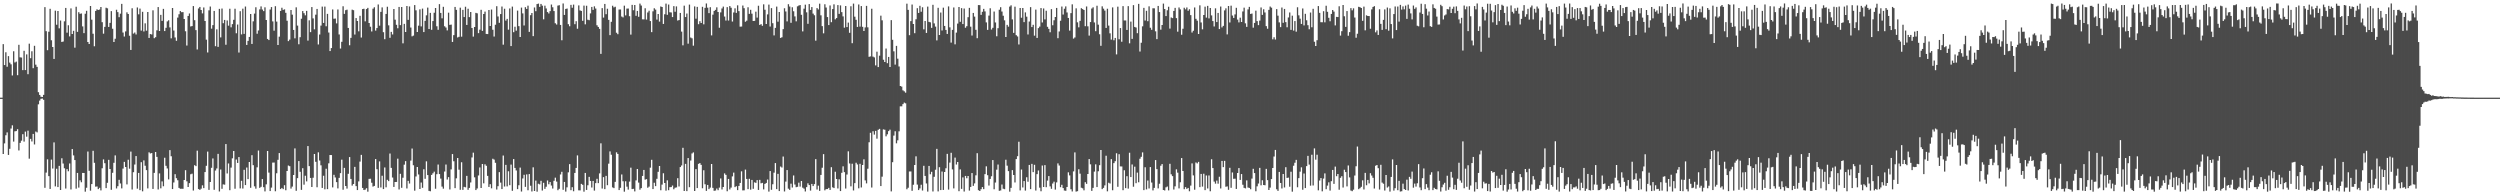 <?xml version="1.0" encoding="UTF-8"?>
<svg xmlns="http://www.w3.org/2000/svg" width="1920" height="150">
  <path d="M0 75.000h1v1.000H0zM1 74.988h1v1.000H1zM2 33.872h1v84.385H2zM3 49.970h1v60.156H3zM4 40.124h1v63.780H4zM5 51.247h1v50.426H5zM6 43.129h1v75.847H6zM7 48.054h1v66.211H7zM8 49.414h1v49.281H8zM9 57.952h1v38.301H9zM10 39.388h1v69.339H10zM11 47.981h1v52.858H11zM12 47.332h1v53.345H12zM13 57.747h1v41.498H13zM14 34.410h1v81.132H14zM15 44.039h1v65.682H15zM16 44.178h1v63.860H16zM17 53.846h1v49.214H17zM18 38.999h1v69.742H18zM19 53.835h1v47.228H19zM20 41.766h1v63.186H20zM21 57.001h1v43.332H21zM22 33.536h1v88.330H22zM23 44.680h1v61.959H23zM24 39.357h1v69.311H24zM25 52.355h1v50.491H25zM26 35.197h1v75.757H26zM27 49.683h1v51.333H27zM28 51.374h1v50.322H28zM29 70.804h1v9.349H29zM30 72.893h1v4.349H30zM31 74.300h1v1.555H31zM32 74.506h1v1.178H32zM33 72.880h1v3.792H33zM34 5.488h1v138.767H34zM35 23.941h1v108.622H35zM36 38.542h1v83.849H36zM37 24.373h1v110.908H37zM38 6.750h1v138.345H38zM39 30.932h1v91.626H39zM40 36.116h1v93.296H40zM41 45.264h1v64.118H41zM42 8.175h1v134.954H42zM43 18.994h1v110.610H43zM44 8.445h1v135.199H44zM45 21.746h1v105.651H45zM46 15.757h1v130.157H46zM47 32.202h1v89.354H47zM48 31.892h1v93.696H48zM49 16.395h1v112.857H49zM50 6.078h1v138.698H50zM51 25.080h1v104.809H51zM52 19.423h1v112.112H52zM53 27.963h1v97.583H53zM54 6.471h1v139.060H54zM55 26.119h1v88.388H55zM56 23.669h1v95.691H56zM57 36.633h1v86.291H57zM58 5.177h1v139.713H58zM59 24.454h1v108.351H59zM60 9.368h1v134.701H60zM61 10.606h1v127.900H61zM62 10.353h1v129.625H62zM63 20.249h1v112.554H63zM64 25.451h1v107.434H64zM65 10.525h1v136.691H65zM66 8.274h1v135.890H66zM67 32.264h1v84.100H67zM68 33.801h1v97.386H68zM69 4.626h1v141.820H69zM70 15.119h1v126.259H70zM71 25.897h1v89.896H71zM72 35.534h1v89.508H72zM73 8.414h1v134.944H73zM74 7.180h1v136.044H74zM75 7.666h1v137.593H75zM76 7.307h1v136.928H76zM77 5.373h1v140.863H77zM78 17.063h1v112.146H78zM79 25.842h1v96.590H79zM80 20.629h1v104.726H80zM81 5.916h1v138.564H81zM82 6.391h1v133.977H82zM83 20.684h1v102.068H83zM84 17.542h1v112.253H84zM85 8.528h1v137.253H85zM86 22.045h1v110.685H86zM87 32.236h1v92.806H87zM88 29.762h1v89.560H88zM89 7.455h1v137.272H89zM90 9.320h1v133.677H90zM91 13.187h1v124.912H91zM92 10.498h1v130.384H92zM93 2.978h1v141.712H93zM94 25.005h1v104.462H94zM95 28.034h1v96.288H95zM96 24.098h1v104.145H96zM97 9.467h1v132.176H97zM98 10.768h1v111.903H98zM99 27.441h1v102.082H99zM100 38.339h1v78.100H100zM101 6.327h1v139.228H101zM102 25.795h1v106.451H102zM103 24.998h1v101.359H103zM104 26.459h1v93.396H104zM105 5.718h1v139.159H105zM106 11.030h1v121.802H106zM107 6.581h1v139.445H107zM108 23.478h1v101.091H108zM109 9.038h1v137.901H109zM110 24.141h1v99.023H110zM111 17.910h1v109.384H111zM112 23.550h1v107.102H112zM113 9.239h1v135.448H113zM114 29.130h1v87.879H114zM115 26.162h1v91.716H115zM116 26.461h1v91.103H116zM117 7.912h1v137.195H117zM118 29.327h1v103.418H118zM119 28.544h1v88.212H119zM120 23.285h1v97.170H120zM121 5.449h1v140.042H121zM122 23.826h1v109.359H122zM123 11.410h1v133.224H123zM124 16.011h1v123.283H124zM125 6.790h1v136.282H125zM126 23.868h1v97.294H126zM127 21.369h1v105.971H127zM128 16.418h1v112.942H128zM129 15.552h1v122.203H129zM130 21.025h1v94.301H130zM131 29.445h1v90.575H131zM132 6.166h1v139.037H132zM133 23.454h1v116.687H133zM134 28.797h1v105.007H134zM135 31.336h1v105.522H135zM136 13.512h1v124.946H136zM137 10.966h1v133.321H137zM138 8.489h1v136.506H138zM139 9.375h1v135.560H139zM140 9.342h1v135.641H140zM141 14.575h1v123.689H141zM142 24.012h1v106.714H142zM143 34.959h1v104.317H143zM144 12.223h1v131.416H144zM145 10.363h1v130.267H145zM146 20.332h1v113.523H146zM147 20.035h1v113.344H147zM148 4.654h1v141.666H148zM149 15.524h1v111.335H149zM150 23.136h1v104.459H150zM151 37.966h1v77.751H151zM152 6.522h1v138.693H152zM153 5.312h1v140.525H153zM154 7.657h1v137.225H154zM155 10.268h1v132.077H155zM156 5.738h1v138.739H156zM157 16.153h1v116.008H157zM158 30.483h1v96.827H158zM159 40.316h1v76.112H159zM160 7.957h1v137.877H160zM161 5.035h1v134.762H161zM162 22.014h1v106.838H162zM163 19.283h1v102.402H163zM164 8.416h1v137.356H164zM165 35.463h1v95.505H165zM166 22.523h1v106.860H166zM167 35.995h1v82.173H167zM168 6.826h1v140.241H168zM169 28.698h1v101.488H169zM170 6.555h1v138.421H170zM171 17.808h1v123.830H171zM172 15.284h1v126.536H172zM173 34.339h1v76.282H173zM174 15.696h1v117.548H174zM175 19.701h1v105.815H175zM176 6.695h1v139.384H176zM177 20.966h1v107.748H177zM178 18.529h1v103.093H178zM179 15.191h1v100.767H179zM180 6.705h1v138.242H180zM181 25.546h1v96.998H181zM182 18.825h1v106.290H182zM183 40.329h1v80.297H183zM184 8.576h1v136.112H184zM185 26.415h1v112.428H185zM186 6.679h1v138.130H186zM187 25.995h1v104.416H187zM188 5.003h1v137.112H188zM189 34.517h1v94.139H189zM190 31.401h1v106.187H190zM191 28.348h1v96.078H191zM192 10.752h1v133.500H192zM193 33.725h1v85.458H193zM194 16.405h1v110.451H194zM195 10.452h1v132.656H195zM196 5.568h1v139.306H196zM197 25.893h1v102.641H197zM198 23.384h1v92.251H198zM199 7.217h1v137.047H199zM200 4.936h1v138.510H200zM201 7.308h1v130.192H201zM202 8.534h1v135.214H202zM203 5.633h1v141.386H203zM204 15.374h1v126.185H204zM205 29.876h1v86.080H205zM206 30.777h1v101.788H206zM207 7.309h1v139.419H207zM208 5.429h1v138.625H208zM209 16.420h1v108.442H209zM210 23.537h1v101.269H210zM211 4.777h1v142.091H211zM212 16.583h1v116.488H212zM213 34.577h1v88.143H213zM214 28.139h1v89.400H214zM215 8.388h1v136.790H215zM216 5.953h1v138.370H216zM217 7.598h1v137.660H217zM218 7.143h1v135.104H218zM219 9.849h1v136.284H219zM220 15.906h1v115.422H220zM221 31.572h1v95.547H221zM222 30.421h1v97.211H222zM223 7.668h1v137.172H223zM224 11.269h1v132.033H224zM225 22.971h1v111.445H225zM226 29.428h1v84.565H226zM227 5.648h1v140.888H227zM228 19.683h1v117.102H228zM229 33.994h1v89.704H229zM230 28.568h1v103.381H230zM231 14.395h1v131.406H231zM232 8.477h1v120.687H232zM233 10.149h1v131.695H233zM234 11.786h1v123.202H234zM235 8.361h1v130.962H235zM236 31.169h1v80.997H236zM237 15.610h1v111.965H237zM238 24.703h1v111.952H238zM239 5.418h1v138.190H239zM240 14.142h1v122.340H240zM241 22.526h1v95.723H241zM242 11.248h1v113.039H242zM243 6.874h1v136.937H243zM244 34.144h1v82.854H244zM245 26.534h1v96.761H245zM246 19.643h1v107.333H246zM247 5.056h1v139.296H247zM248 17.594h1v117.394H248zM249 5.048h1v140.339H249zM250 20.195h1v109.404H250zM251 10.668h1v134.603H251zM252 25.005h1v100.410H252zM253 39.200h1v79.859H253zM254 36.893h1v82.222H254zM255 7.266h1v136.670H255zM256 14.382h1v119.872H256zM257 14.217h1v122.093H257zM258 17.967h1v121.894H258zM259 7.274h1v137.426H259zM260 26.468h1v110.140H260zM261 37.277h1v95.713H261zM262 32.105h1v90.504H262zM263 4.802h1v140.911H263zM264 10.669h1v118.271H264zM265 7.840h1v135.002H265zM266 7.443h1v137.406H266zM267 21.448h1v112.050H267zM268 34.745h1v85.873H268zM269 29.102h1v108.342H269zM270 7.428h1v135.092H270zM271 7.819h1v133.481H271zM272 26.501h1v101.628H272zM273 13.860h1v129.092H273zM274 16.148h1v129.806H274zM275 24.038h1v115.288H275zM276 12.124h1v112.010H276zM277 28.810h1v90.134H277zM278 6.985h1v137.352H278zM279 6.719h1v139.226H279zM280 16.392h1v129.226H280zM281 6.964h1v137.570H281zM282 6.046h1v141.151H282zM283 17.663h1v119.721H283zM284 20.523h1v116.738H284zM285 24.161h1v116.157H285zM286 6.640h1v136.676H286zM287 5.579h1v137.192H287zM288 23.508h1v98.643H288zM289 21.554h1v108.391H289zM290 3.409h1v140.877H290zM291 19.692h1v104.260H291zM292 9.130h1v134.839H292zM293 5.666h1v129.294H293zM294 24.754h1v120.438H294zM295 30.082h1v98.514H295zM296 10.689h1v133.189H296zM297 5.181h1v132.905H297zM298 19.469h1v119.656H298zM299 29.035h1v88.865H299zM300 24.463h1v104.482H300zM301 26.456h1v109.873H301zM302 6.916h1v136.642H302zM303 15.092h1v124.670H303zM304 19.067h1v120.671H304zM305 21.709h1v100.130H305zM306 5.332h1v140.160H306zM307 19.309h1v114.169H307zM308 5.381h1v138.854H308zM309 33.300h1v103.176H309zM310 18.316h1v108.156H310zM311 24.559h1v99.208H311zM312 4.630h1v140.087H312zM313 15.279h1v123.631H313zM314 4.959h1v135.975H314zM315 21.133h1v102.233H315zM316 27.915h1v86.170H316zM317 27.350h1v99.570H317zM318 3.886h1v142.556H318zM319 7.936h1v127.576H319zM320 24.582h1v103.690H320zM321 19.703h1v114.290H321zM322 7.172h1v137.997H322zM323 20.257h1v119.944H323zM324 6.622h1v137.608H324zM325 24.641h1v105.365H325zM326 16.019h1v121.279H326zM327 11.777h1v112.134H327zM328 5.822h1v128.640H328zM329 22.263h1v124.336H329zM330 9.896h1v136.992H330zM331 22.907h1v111.462H331zM332 16.197h1v116.925H332zM333 9.787h1v122.063H333zM334 6.131h1v138.836H334zM335 20.164h1v113.645H335zM336 22.905h1v103.443H336zM337 3.151h1v130.527H337zM338 9.929h1v127.225H338zM339 14.065h1v129.238H339zM340 5.198h1v139.708H340zM341 20.190h1v111.556H341zM342 21.126h1v105.219H342zM343 23.329h1v114.579H343zM344 9.744h1v126.297H344zM345 19.079h1v126.405H345zM346 18.901h1v111.181H346zM347 32.192h1v86.125H347zM348 27.001h1v96.837H348zM349 5.337h1v139.173H349zM350 7.595h1v129.339H350zM351 28.798h1v92.545H351zM352 28.284h1v102.039H352zM353 5.881h1v139.890H353zM354 28.171h1v96.444H354zM355 7.602h1v138.219H355zM356 13.111h1v130.418H356zM357 5.157h1v138.705H357zM358 19.147h1v115.935H358zM359 6.701h1v139.062H359zM360 13.138h1v131.170H360zM361 9.236h1v130.895H361zM362 21.521h1v99.401H362zM363 28.106h1v89.148H363zM364 20.720h1v115.471H364zM365 9.857h1v136.107H365zM366 10.258h1v134.464H366zM367 25.464h1v109.281H367zM368 22.800h1v105.829H368zM369 7.518h1v136.849H369zM370 23.694h1v102.271H370zM371 10.745h1v130.057H371zM372 8.905h1v117.308H372zM373 26.086h1v101.237H373zM374 26.161h1v108.907H374zM375 7.684h1v135.865H375zM376 19.944h1v121.540H376zM377 7.335h1v137.308H377zM378 22.854h1v99.071H378zM379 28.049h1v94.519H379zM380 18.989h1v106.031H380zM381 4.750h1v140.801H381zM382 12.651h1v130.346H382zM383 17.497h1v114.718H383zM384 10.827h1v129.419H384zM385 5.032h1v140.155H385zM386 34.309h1v85.123H386zM387 6.719h1v136.524H387zM388 15.828h1v110.791H388zM389 14.483h1v128.652H389zM390 22.795h1v108.745H390zM391 6.481h1v135.755H391zM392 35.390h1v91.013H392zM393 5.059h1v141.460H393zM394 24.740h1v97.398H394zM395 20.550h1v108.414H395zM396 23.555h1v107.349H396zM397 8.133h1v137.110H397zM398 20.046h1v122.244H398zM399 28.425h1v100.285H399zM400 5.839h1v141.285H400zM401 10.298h1v126.769H401zM402 19.537h1v114.706H402zM403 5.528h1v137.974H403zM404 6.839h1v127.095H404zM405 4.364h1v141.739H405zM406 24.499h1v109.198H406zM407 11.683h1v130.939H407zM408 9.973h1v137.071H408zM409 27.767h1v100.727H409zM410 5.747h1v140.934H410zM411 8.596h1v130.088H411zM412 3.098h1v144.082H412zM413 2.784h1v138.336H413zM414 5.284h1v136.335H414zM415 3.018h1v135.841H415zM416 4.368h1v141.953H416zM417 14.832h1v125.548H417zM418 4.374h1v140.674H418zM419 6.502h1v136.896H419zM420 9.291h1v129.316H420zM421 10.342h1v131.184H421zM422 8.568h1v131.234H422zM423 3.476h1v138.987H423zM424 5.588h1v139.216H424zM425 8.496h1v130.378H425zM426 17.846h1v118.616H426zM427 18.844h1v120.643H427zM428 4.295h1v141.780H428zM429 3.972h1v141.023H429zM430 19.148h1v114.854H430zM431 30.931h1v100.992H431zM432 2.675h1v143.093H432zM433 11.487h1v128.256H433zM434 6.878h1v140.270H434zM435 6.578h1v137.313H435zM436 18.588h1v113.786H436zM437 20.164h1v105.867H437zM438 3.715h1v142.352H438zM439 5.938h1v137.835H439zM440 3.550h1v143.348H440zM441 18.594h1v114.243H441zM442 16.269h1v112.682H442zM443 22.064h1v97.293H443zM444 4.133h1v142.029H444zM445 7.975h1v138.259H445zM446 8.414h1v132.808H446zM447 15.965h1v125.977H447zM448 4.315h1v142.881H448zM449 18.687h1v114.129H449zM450 4.418h1v141.434H450zM451 15.151h1v127.155H451zM452 15.505h1v120.340H452zM453 10.309h1v128.632H453zM454 5.324h1v138.703H454zM455 7.558h1v131.384H455zM456 4.870h1v141.526H456zM457 6.547h1v134.100H457zM458 19.387h1v117.919H458zM459 20.668h1v119.980H459zM460 22.152h1v111.007H460zM461 41.386h1v68.718H461zM462 6.262h1v138.526H462zM463 13.518h1v122.537H463zM464 3.009h1v142.242H464zM465 10.881h1v124.204H465zM466 6.704h1v135.520H466zM467 15.275h1v110.420H467zM468 26.964h1v89.296H468zM469 16.740h1v102.089H469zM470 4.410h1v139.491H470zM471 5.705h1v138.796H471zM472 5.180h1v134.512H472zM473 25.116h1v91.862H473zM474 26.276h1v91.925H474zM475 7.321h1v138.673H475zM476 7.292h1v136.962H476zM477 12.722h1v121.264H477zM478 13.375h1v125.846H478zM479 4.351h1v142.834H479zM480 11.815h1v127.386H480zM481 6.598h1v136.770H481zM482 6.561h1v139.048H482zM483 12.464h1v127.028H483zM484 26.575h1v102.186H484zM485 3.719h1v141.498H485zM486 7.894h1v137.102H486zM487 3.820h1v143.166H487zM488 12.146h1v126.389H488zM489 8.420h1v121.374H489zM490 12.920h1v127.336H490zM491 2.767h1v142.881H491zM492 4.233h1v140.275H492zM493 14.840h1v120.296H493zM494 14.876h1v115.625H494zM495 6.373h1v131.614H495zM496 15.065h1v122.505H496zM497 9.553h1v134.619H497zM498 8.261h1v135.050H498zM499 16.166h1v112.608H499zM500 24.661h1v98.072H500zM501 8.722h1v136.481H501zM502 6.369h1v133.968H502zM503 7.380h1v135.554H503zM504 15.055h1v122.241H504zM505 10.748h1v121.174H505zM506 16.614h1v110.851H506zM507 4.959h1v141.164H507zM508 5.389h1v136.398H508zM509 18.404h1v114.680H509zM510 10.946h1v129.580H510zM511 2.752h1v143.700H511zM512 11.361h1v127.127H512zM513 3.468h1v142.627H513zM514 9.405h1v134.388H514zM515 9.572h1v134.108H515zM516 13.106h1v129.392H516zM517 4.702h1v140.678H517zM518 9.016h1v135.167H518zM519 4.909h1v139.016H519zM520 15.769h1v121.069H520zM521 15.390h1v127.821H521zM522 9.945h1v118.359H522zM523 24.286h1v102.811H523zM524 34.792h1v78.735H524zM525 4.349h1v142.350H525zM526 13.116h1v112.739H526zM527 10.385h1v136.402H527zM528 33.546h1v87.860H528zM529 3.542h1v140.216H529zM530 28.800h1v94.496H530zM531 29.428h1v88.420H531zM532 35.060h1v81.963H532zM533 4.897h1v141.801H533zM534 14.345h1v115.552H534zM535 5.262h1v139.155H535zM536 18.585h1v107.245H536zM537 16.294h1v108.948H537zM538 17.688h1v108.938H538zM539 5.217h1v139.349H539zM540 18.675h1v112.087H540zM541 6.019h1v135.493H541zM542 2.662h1v143.912H542zM543 5.864h1v136.159H543zM544 10.068h1v135.169H544zM545 5.523h1v138.574H545zM546 27.198h1v98.776H546zM547 11.252h1v133.028H547zM548 8.375h1v138.144H548zM549 7.569h1v138.763H549zM550 5.630h1v139.153H550zM551 9.211h1v136.852H551zM552 21.287h1v122.793H552zM553 9.523h1v127.528H553zM554 6.496h1v139.002H554zM555 5.064h1v138.531H555zM556 12.716h1v120.429H556zM557 15.743h1v118.562H557zM558 5.462h1v141.407H558zM559 15.752h1v121.676H559zM560 4.641h1v140.849H560zM561 5.926h1v138.177H561zM562 16.522h1v118.942H562zM563 9.592h1v122.980H563zM564 6.421h1v137.290H564zM565 9.898h1v133.124H565zM566 4.082h1v141.919H566zM567 8.570h1v134.245H567zM568 20.479h1v120.006H568zM569 20.376h1v111.225H569zM570 4.229h1v141.993H570zM571 6.311h1v139.859H571zM572 16.703h1v113.562H572zM573 15.854h1v121.575H573zM574 5.560h1v139.679H574zM575 10.631h1v126.699H575zM576 7.531h1v138.122H576zM577 10.495h1v127.708H577zM578 16.134h1v128.848H578zM579 16.035h1v123.989H579zM580 8.968h1v131.497H580zM581 13.506h1v124.824H581zM582 4.413h1v141.446H582zM583 19.144h1v118.996H583zM584 18.544h1v122.235H584zM585 19.825h1v120.608H585zM586 3.319h1v142.161H586zM587 7.501h1v133.741H587zM588 18.413h1v122.068H588zM589 11.056h1v126.832H589zM590 3.511h1v143.619H590zM591 20.392h1v110.996H591zM592 6.246h1v139.509H592zM593 17.815h1v123.723H593zM594 27.201h1v105.398H594zM595 21.409h1v103.832H595zM596 5.051h1v140.181H596zM597 16.637h1v116.868H597zM598 9.196h1v137.528H598zM599 29.157h1v98.726H599zM600 28.603h1v100.067H600zM601 22.374h1v97.862H601zM602 6.334h1v140.716H602zM603 8.811h1v130.672H603zM604 16.410h1v114.201H604zM605 3.231h1v141.684H605zM606 5.012h1v140.827H606zM607 17.511h1v123.568H607zM608 5.557h1v138.471H608zM609 8.674h1v126.081H609zM610 12.589h1v129.115H610zM611 16.391h1v127.375H611zM612 4.874h1v138.568H612zM613 4.233h1v136.069H613zM614 3.910h1v139.390H614zM615 11.376h1v127.610H615zM616 24.113h1v120.020H616zM617 6.654h1v138.263H617zM618 3.593h1v143.454H618zM619 9.495h1v134.199H619zM620 18.265h1v122.533H620zM621 3.112h1v139.018H621zM622 7.637h1v138.733H622zM623 5.442h1v135.823H623zM624 10.436h1v132.484H624zM625 11.708h1v129.687H625zM626 31.249h1v90.971H626zM627 6.212h1v139.323H627zM628 7.250h1v135.346H628zM629 2.833h1v143.753H629zM630 11.788h1v122.581H630zM631 20.064h1v108.734H631zM632 25.594h1v92.805H632zM633 3.278h1v142.875H633zM634 5.770h1v139.468H634zM635 13.114h1v132.112H635zM636 19.264h1v125.034H636zM637 4.203h1v141.647H637zM638 17.042h1v111.373H638zM639 6.954h1v136.930H639zM640 3.337h1v141.112H640zM641 14.859h1v117.015H641zM642 13.894h1v123.575H642zM643 3.893h1v140.842H643zM644 10.649h1v127.075H644zM645 4.126h1v142.638H645zM646 9.326h1v123.378H646zM647 12.591h1v115.153H647zM648 21.260h1v110.944H648zM649 4.614h1v140.184H649zM650 20.788h1v113.239H650zM651 17.369h1v98.840H651zM652 25.177h1v100.362H652zM653 4.798h1v138.327H653zM654 33.163h1v92.569H654zM655 2.772h1v143.510H655zM656 12.776h1v127.852H656zM657 15.186h1v109.806H657zM658 20.685h1v105.649H658zM659 3.420h1v141.214H659zM660 20.414h1v105.381H660zM661 4.662h1v139.317H661zM662 20.588h1v106.115H662zM663 23.785h1v98.568H663zM664 21.021h1v117.549H664zM665 4.501h1v136.360H665zM666 20.974h1v108.589H666zM667 43.620h1v65.643H667zM668 43.306h1v58.685H668zM669 6.712h1v137.326H669zM670 43.465h1v57.336H670zM671 44.087h1v59.283H671zM672 50.246h1v50.281H672zM673 39.664h1v66.828H673zM674 51.514h1v48.178H674zM675 42.753h1v56.232H675zM676 12.028h1v130.884H676zM677 15.632h1v120.036H677zM678 45.871h1v53.522H678zM679 47.637h1v52.009H679zM680 37.255h1v67.460H680zM681 48.556h1v54.626H681zM682 43.713h1v57.013H682zM683 51.450h1v48.160H683zM684 15.454h1v131.519H684zM685 30.542h1v94.037H685zM686 39.429h1v64.716H686zM687 49.612h1v51.194H687zM688 35.240h1v74.818H688zM689 45.070h1v62.707H689zM690 51.030h1v49.838H690zM691 66.051h1v15.593H691zM692 66.527h1v15.136H692zM693 69.400h1v10.554H693zM694 70.168h1v8.643H694zM695 71.163h1v8.179H695zM696 2.824h1v142.528H696zM697 7.582h1v136.585H697zM698 27.031h1v104.659H698zM699 16.221h1v115.459H699zM700 3.492h1v143.039H700zM701 18.449h1v123.445H701zM702 25.507h1v101.237H702zM703 14.789h1v105.285H703zM704 6.274h1v135.518H704zM705 9.924h1v136.033H705zM706 4.436h1v140.279H706zM707 8.996h1v132.890H707zM708 5.562h1v140.746H708zM709 22.547h1v104.775H709zM710 16.109h1v118.996H710zM711 25.306h1v115.578H711zM712 5.075h1v142.057H712zM713 16.803h1v110.623H713zM714 17.149h1v116.701H714zM715 21.426h1v110.493H715zM716 3.709h1v143.320H716zM717 17.967h1v117.792H717zM718 20.454h1v109.885H718zM719 31.030h1v83.313H719zM720 5.968h1v141.002H720zM721 26.868h1v101.525H721zM722 9.648h1v136.346H722zM723 23.417h1v108.324H723zM724 5.866h1v139.987H724zM725 19.897h1v112.219H725zM726 23.006h1v106.197H726zM727 26.040h1v92.117H727zM728 4.934h1v140.700H728zM729 20.989h1v103.882H729zM730 32.711h1v84.650H730zM731 22.919h1v107.175H731zM732 5.732h1v138.968H732zM733 34.039h1v87.023H733zM734 25.016h1v101.346H734zM735 18.113h1v106.286H735zM736 5.383h1v141.442H736zM737 16.727h1v113.357H737zM738 6.258h1v138.793H738zM739 18.458h1v117.768H739zM740 6.534h1v140.571H740zM741 21.305h1v113.823H741zM742 20.129h1v116.762H742zM743 13.207h1v121.948H743zM744 6.022h1v140.369H744zM745 20.488h1v123.065H745zM746 27.277h1v105.656H746zM747 9.950h1v132.786H747zM748 12.757h1v128.077H748zM749 22.868h1v111.799H749zM750 29.332h1v88.339H750zM751 3.882h1v142.172H751zM752 3.951h1v142.740H752zM753 11.442h1v133.867H753zM754 9.086h1v134.570H754zM755 6.835h1v138.431H755zM756 8.762h1v124.965H756zM757 17.217h1v110.540H757zM758 22.924h1v111.632H758zM759 11.965h1v130.530H759zM760 6.347h1v131.083H760zM761 22.686h1v112.663H761zM762 21.328h1v101.620H762zM763 8.856h1v136.507H763zM764 17.233h1v122.976H764zM765 27.832h1v102.459H765zM766 21.663h1v104.724H766zM767 7.468h1v139.080H767zM768 5.519h1v140.747H768zM769 8.834h1v132.900H769zM770 12.077h1v132.859H770zM771 15.619h1v129.674H771zM772 28.438h1v94.242H772zM773 19.080h1v108.145H773zM774 20.466h1v110.948H774zM775 5.068h1v142.145H775zM776 4.083h1v140.218H776zM777 14.898h1v115.759H777zM778 25.237h1v109.163H778zM779 5.134h1v134.978H779zM780 27.028h1v95.136H780zM781 27.989h1v91.949H781zM782 34.162h1v74.672H782zM783 6.155h1v140.067H783zM784 13.604h1v116.578H784zM785 6.146h1v137.824H785zM786 16.979h1v122.059H786zM787 9.516h1v136.866H787zM788 12.782h1v123.375H788zM789 26.466h1v113.126H789zM790 16.525h1v110.130H790zM791 5.485h1v139.791H791zM792 20.794h1v105.060H792zM793 19.036h1v113.172H793zM794 27.407h1v99.160H794zM795 7.355h1v139.000H795zM796 29.140h1v104.583H796zM797 21.628h1v109.300H797zM798 20.452h1v123.683H798zM799 6.194h1v140.707H799zM800 17.235h1v109.881H800zM801 6.510h1v137.119H801zM802 14.879h1v111.927H802zM803 8.252h1v135.535H803zM804 20.580h1v118.119H804zM805 22.189h1v113.055H805zM806 24.788h1v118.365H806zM807 7.019h1v137.965H807zM808 19.418h1v121.520H808zM809 15.540h1v123.997H809zM810 13.046h1v132.583H810zM811 6.116h1v133.983H811zM812 29.346h1v96.166H812zM813 24.172h1v102.973H813zM814 15.907h1v127.839H814zM815 5.025h1v136.914H815zM816 11.159h1v133.261H816zM817 6.699h1v139.638H817zM818 4.925h1v141.596H818zM819 9.558h1v134.050H819zM820 13.766h1v118.602H820zM821 23.519h1v111.202H821zM822 10.071h1v135.268H822zM823 3.313h1v143.747H823zM824 29.639h1v102.016H824zM825 28.786h1v88.240H825zM826 6.389h1v140.777H826zM827 17.159h1v129.660H827zM828 21.014h1v108.986H828zM829 16.003h1v117.390H829zM830 6.294h1v137.864H830zM831 6.958h1v137.662H831zM832 7.669h1v138.484H832zM833 20.109h1v119.841H833zM834 4.961h1v136.270H834zM835 20.207h1v113.445H835zM836 27.348h1v94.801H836zM837 16.951h1v109.249H837zM838 6.576h1v139.985H838zM839 5.608h1v138.659H839zM840 17.258h1v114.546H840zM841 23.944h1v102.241H841zM842 4.412h1v139.259H842zM843 18.948h1v112.590H843zM844 26.292h1v100.595H844zM845 35.177h1v80.020H845zM846 4.866h1v140.410H846zM847 6.662h1v137.637H847zM848 8.135h1v134.239H848zM849 21.451h1v98.161H849zM850 6.701h1v140.221H850zM851 19.657h1v120.704H851zM852 25.579h1v115.361H852zM853 30.403h1v91.792H853zM854 5.700h1v140.430H854zM855 30.905h1v94.405H855zM856 29.116h1v94.670H856zM857 41.775h1v75.910H857zM858 5.119h1v138.363H858zM859 30.147h1v88.289H859zM860 21.546h1v106.238H860zM861 32.028h1v95.829H861zM862 4.732h1v141.335H862zM863 15.696h1v115.081H863zM864 15.727h1v128.738H864zM865 22.998h1v112.304H865zM866 4.692h1v140.129H866zM867 33.302h1v84.012H867zM868 16.567h1v119.428H868zM869 29.848h1v96.480H869zM870 3.935h1v139.478H870zM871 20.700h1v107.312H871zM872 21.163h1v119.557H872zM873 25.498h1v107.060H873zM874 2.991h1v136.970H874zM875 39.586h1v82.317H875zM876 32.828h1v87.582H876zM877 20.242h1v96.821H877zM878 6.040h1v139.992H878zM879 15.774h1v112.699H879zM880 8.287h1v137.150H880zM881 16.299h1v122.352H881zM882 4.871h1v139.864H882zM883 21.296h1v106.995H883zM884 22.891h1v117.293H884zM885 6.326h1v139.912H885zM886 6.404h1v137.888H886zM887 24.058h1v98.878H887zM888 30.044h1v99.835H888zM889 4.539h1v140.166H889zM890 9.290h1v131.835H890zM891 22.769h1v104.504H891zM892 19.217h1v106.804H892zM893 2.779h1v143.143H893zM894 6.932h1v139.355H894zM895 12.335h1v131.545H895zM896 7.885h1v135.348H896zM897 5.158h1v141.049H897zM898 21.972h1v103.822H898zM899 13.392h1v120.498H899zM900 13.902h1v121.359H900zM901 8.385h1v137.156H901zM902 6.032h1v137.096H902zM903 13.945h1v116.082H903zM904 24.325h1v108.277H904zM905 5.745h1v138.929H905zM906 7.194h1v132.801H906zM907 26.685h1v94.703H907zM908 22.093h1v109.217H908zM909 5.965h1v139.361H909zM910 7.157h1v136.558H910zM911 5.725h1v139.348H911zM912 8.226h1v136.092H912zM913 7.092h1v139.810H913zM914 11.644h1v130.889H914zM915 25.002h1v100.497H915zM916 23.615h1v111.111H916zM917 5.745h1v139.967H917zM918 14.439h1v110.338H918zM919 15.895h1v109.574H919zM920 26.131h1v98.175H920zM921 4.111h1v139.619H921zM922 17.261h1v116.324H922zM923 22.535h1v120.749H923zM924 11.539h1v121.909H924zM925 5.136h1v140.893H925zM926 13.496h1v121.285H926zM927 4.516h1v140.204H927zM928 14.114h1v120.638H928zM929 6.150h1v140.754H929zM930 11.824h1v110.483H930zM931 16.172h1v112.910H931zM932 20.347h1v119.128H932zM933 6.405h1v134.632H933zM934 16.966h1v121.755H934zM935 9.927h1v131.117H935zM936 22.335h1v113.416H936zM937 5.009h1v139.723H937zM938 21.035h1v102.539H938zM939 19.845h1v108.517H939zM940 7.993h1v115.558H940zM941 6.393h1v137.015H941zM942 26.414h1v116.764H942zM943 4.604h1v141.152H943zM944 17.231h1v111.662H944zM945 4.329h1v139.896H945zM946 11.954h1v120.503H946zM947 13.793h1v123.519H947zM948 11.039h1v126.174H948zM949 5.992h1v139.126H949zM950 15.040h1v117.806H950zM951 17.199h1v111.875H951zM952 13.589h1v124.595H952zM953 16.916h1v116.764H953zM954 8.804h1v133.056H954zM955 5.907h1v138.373H955zM956 17.907h1v126.786H956zM957 20.622h1v117.947H957zM958 7.224h1v136.779H958zM959 5.293h1v139.045H959zM960 10.690h1v134.673H960zM961 10.384h1v126.780H961zM962 21.231h1v108.407H962zM963 17.615h1v115.277H963zM964 8.216h1v138.696H964zM965 16.252h1v126.871H965zM966 19.308h1v121.662H966zM967 15.828h1v113.096H967zM968 5.743h1v136.617H968zM969 11.421h1v127.046H969zM970 7.112h1v134.961H970zM971 9.576h1v132.701H971zM972 20.072h1v109.611H972zM973 22.054h1v116.297H973zM974 7.569h1v138.326H974zM975 4.999h1v139.085H975zM976 5.879h1v131.655H976zM977 30.220h1v98.781H977zM978 28.634h1v91.589H978zM979 30.359h1v84.782H979zM980 7.001h1v138.376H980zM981 12.030h1v134.541H981zM982 17.206h1v114.822H982zM983 20.846h1v119.672H983zM984 5.802h1v138.938H984zM985 17.536h1v116.089H985zM986 6.839h1v137.110H986zM987 16.977h1v111.434H987zM988 20.935h1v115.730H988zM989 13.394h1v123.021H989zM990 9.585h1v133.812H990zM991 22.959h1v108.911H991zM992 12.024h1v135.194H992zM993 23.492h1v103.814H993zM994 16.157h1v108.839H994zM995 24.320h1v98.456H995zM996 5.604h1v138.224H996zM997 11.798h1v125.007H997zM998 14.326h1v117.508H998zM999 18.400h1v110.132H999zM1000 6.497h1v139.222H1000zM1001 19.483h1v113.808H1001zM1002 10.582h1v133.870H1002zM1003 15.555h1v112.028H1003zM1004 19.348h1v100.365H1004zM1005 22.499h1v103.908H1005zM1006 9.638h1v132.970H1006zM1007 20.933h1v97.915H1007zM1008 6.743h1v135.712H1008zM1009 32.035h1v81.952H1009zM1010 35.348h1v87.289H1010zM1011 30.880h1v87.967H1011zM1012 4.681h1v141.518H1012zM1013 9.891h1v128.768H1013zM1014 17.073h1v119.672H1014zM1015 17.123h1v129.818H1015zM1016 8.626h1v128.540H1016zM1017 17.130h1v116.043H1017zM1018 4.393h1v140.918H1018zM1019 9.077h1v133.451H1019zM1020 13.691h1v126.348H1020zM1021 16.357h1v130.006H1021zM1022 10.679h1v128.499H1022zM1023 7.657h1v122.866H1023zM1024 8.931h1v132.289H1024zM1025 19.492h1v108.461H1025zM1026 12.936h1v122.397H1026zM1027 13.116h1v120.526H1027zM1028 4.807h1v140.887H1028zM1029 27.320h1v109.226H1029zM1030 23.968h1v111.356H1030zM1031 3.848h1v140.161H1031zM1032 12.481h1v117.864H1032zM1033 20.615h1v111.516H1033zM1034 8.505h1v134.670H1034zM1035 27.429h1v99.641H1035zM1036 24.658h1v111.586H1036zM1037 6.238h1v140.084H1037zM1038 7.918h1v138.936H1038zM1039 6.397h1v139.271H1039zM1040 13.464h1v121.359H1040zM1041 28.984h1v98.696H1041zM1042 25.884h1v86.676H1042zM1043 5.239h1v140.074H1043zM1044 5.520h1v139.033H1044zM1045 6.138h1v137.337H1045zM1046 15.990h1v122.530H1046zM1047 5.082h1v140.433H1047zM1048 23.288h1v109.489H1048zM1049 11.797h1v130.484H1049zM1050 12.304h1v125.902H1050zM1051 12.360h1v128.489H1051zM1052 22.063h1v110.967H1052zM1053 7.233h1v127.575H1053zM1054 5.319h1v131.255H1054zM1055 4.714h1v140.106H1055zM1056 24.854h1v102.438H1056zM1057 23.356h1v103.357H1057zM1058 26.851h1v102.317H1058zM1059 7.112h1v138.426H1059zM1060 18.340h1v108.251H1060zM1061 22.942h1v117.273H1061zM1062 15.251h1v125.863H1062zM1063 7.236h1v139.068H1063zM1064 22.431h1v111.945H1064zM1065 5.775h1v138.249H1065zM1066 23.552h1v119.656H1066zM1067 6.390h1v140.779H1067zM1068 18.487h1v117.401H1068zM1069 29.474h1v92.962H1069zM1070 10.784h1v135.622H1070zM1071 4.983h1v139.531H1071zM1072 23.109h1v103.635H1072zM1073 4.996h1v141.057H1073zM1074 16.583h1v122.321H1074zM1075 3.752h1v143.335H1075zM1076 7.353h1v139.544H1076zM1077 4.923h1v136.131H1077zM1078 7.191h1v138.004H1078zM1079 4.308h1v141.598H1079zM1080 14.507h1v123.461H1080zM1081 3.520h1v142.739H1081zM1082 6.683h1v129.169H1082zM1083 10.280h1v127.043H1083zM1084 14.884h1v116.899H1084zM1085 4.225h1v139.908H1085zM1086 6.816h1v134.194H1086zM1087 5.701h1v137.612H1087zM1088 19.752h1v120.973H1088zM1089 20.234h1v105.803H1089zM1090 9.605h1v134.358H1090zM1091 2.854h1v143.207H1091zM1092 10.681h1v126.178H1092zM1093 20.938h1v108.445H1093zM1094 3.211h1v142.053H1094zM1095 6.635h1v134.785H1095zM1096 11.895h1v132.193H1096zM1097 8.834h1v137.225H1097zM1098 20.145h1v114.068H1098zM1099 20.637h1v111.681H1099zM1100 3.316h1v142.682H1100zM1101 6.114h1v138.126H1101zM1102 6.712h1v138.459H1102zM1103 12.749h1v132.733H1103zM1104 18.898h1v112.687H1104zM1105 18.808h1v120.043H1105zM1106 3.683h1v143.400H1106zM1107 4.745h1v139.058H1107zM1108 14.944h1v126.793H1108zM1109 11.867h1v128.513H1109zM1110 11.131h1v135.294H1110zM1111 6.976h1v127.978H1111zM1112 7.213h1v138.538H1112zM1113 5.172h1v138.650H1113zM1114 9.990h1v122.001H1114zM1115 6.738h1v129.663H1115zM1116 5.141h1v140.148H1116zM1117 10.151h1v131.780H1117zM1118 4.907h1v140.886H1118zM1119 8.324h1v128.944H1119zM1120 14.881h1v110.096H1120zM1121 17.967h1v120.640H1121zM1122 13.668h1v126.681H1122zM1123 38.805h1v69.786H1123zM1124 4.269h1v140.342H1124zM1125 7.100h1v122.416H1125zM1126 4.994h1v138.447H1126zM1127 23.888h1v103.042H1127zM1128 4.765h1v140.967H1128zM1129 12.506h1v129.992H1129zM1130 31.112h1v94.130H1130zM1131 34.874h1v85.643H1131zM1132 4.684h1v142.413H1132zM1133 7.169h1v132.747H1133zM1134 2.666h1v142.516H1134zM1135 23.753h1v109.035H1135zM1136 20.264h1v98.303H1136zM1137 39.727h1v75.959H1137zM1138 5.286h1v139.372H1138zM1139 7.254h1v132.339H1139zM1140 15.713h1v125.297H1140zM1141 9.656h1v131.137H1141zM1142 2.885h1v143.847H1142zM1143 28.926h1v112.336H1143zM1144 2.923h1v144.182H1144zM1145 8.078h1v123.226H1145zM1146 17.138h1v115.435H1146zM1147 9.297h1v122.783H1147zM1148 3.933h1v140.504H1148zM1149 19.109h1v115.924H1149zM1150 3.067h1v141.169H1150zM1151 16.242h1v120.966H1151zM1152 7.648h1v134.437H1152zM1153 3.655h1v130.584H1153zM1154 4.449h1v141.954H1154zM1155 9.930h1v132.079H1155zM1156 19.321h1v110.667H1156zM1157 5.026h1v142.163H1157zM1158 16.554h1v129.026H1158zM1159 19.455h1v121.819H1159zM1160 4.221h1v141.298H1160zM1161 9.060h1v123.670H1161zM1162 10.334h1v120.963H1162zM1163 6.413h1v134.785H1163zM1164 8.279h1v136.647H1164zM1165 5.893h1v141.216H1165zM1166 10.520h1v129.426H1166zM1167 18.775h1v114.894H1167zM1168 14.488h1v121.622H1168zM1169 8.269h1v138.587H1169zM1170 3.963h1v141.911H1170zM1171 12.858h1v116.940H1171zM1172 10.946h1v121.318H1172zM1173 6.743h1v139.428H1173zM1174 15.055h1v114.546H1174zM1175 5.673h1v140.789H1175zM1176 4.234h1v137.422H1176zM1177 14.899h1v120.365H1177zM1178 6.746h1v131.179H1178zM1179 9.699h1v136.229H1179zM1180 5.010h1v140.012H1180zM1181 6.551h1v138.479H1181zM1182 22.830h1v119.401H1182zM1183 15.749h1v123.409H1183zM1184 13.386h1v116.255H1184zM1185 25.940h1v102.519H1185zM1186 30.683h1v83.306H1186zM1187 2.771h1v142.203H1187zM1188 5.693h1v135.409H1188zM1189 8.350h1v137.418H1189zM1190 18.778h1v109.431H1190zM1191 7.140h1v134.864H1191zM1192 9.467h1v133.894H1192zM1193 29.535h1v97.262H1193zM1194 35.216h1v73.270H1194zM1195 5.342h1v140.383H1195zM1196 10.783h1v125.311H1196zM1197 4.698h1v142.431H1197zM1198 22.563h1v105.675H1198zM1199 19.654h1v113.137H1199zM1200 28.260h1v100.692H1200zM1201 2.767h1v142.314H1201zM1202 5.764h1v136.770H1202zM1203 14.394h1v127.047H1203zM1204 10.647h1v125.492H1204zM1205 2.740h1v144.380H1205zM1206 14.512h1v126.846H1206zM1207 5.465h1v139.820H1207zM1208 13.666h1v130.242H1208zM1209 7.019h1v136.928H1209zM1210 15.611h1v127.527H1210zM1211 6.194h1v138.750H1211zM1212 14.538h1v122.671H1212zM1213 6.180h1v139.994H1213zM1214 8.695h1v131.637H1214zM1215 11.010h1v133.300H1215zM1216 15.370h1v113.598H1216zM1217 5.312h1v141.266H1217zM1218 5.614h1v139.349H1218zM1219 20.045h1v113.544H1219zM1220 12.373h1v133.616H1220zM1221 4.193h1v142.101H1221zM1222 7.499h1v126.874H1222zM1223 6.865h1v139.090H1223zM1224 16.773h1v124.914H1224zM1225 22.740h1v104.034H1225zM1226 25.924h1v115.928H1226zM1227 5.107h1v140.960H1227zM1228 2.884h1v143.112H1228zM1229 4.514h1v140.493H1229zM1230 19.744h1v115.085H1230zM1231 24.270h1v117.076H1231zM1232 6.110h1v134.807H1232zM1233 3.440h1v142.571H1233zM1234 8.983h1v136.086H1234zM1235 7.613h1v135.198H1235zM1236 7.685h1v137.141H1236zM1237 9.251h1v131.853H1237zM1238 4.595h1v136.224H1238zM1239 6.458h1v139.419H1239zM1240 19.568h1v116.913H1240zM1241 20.727h1v105.998H1241zM1242 7.949h1v130.622H1242zM1243 18.312h1v122.490H1243zM1244 3.888h1v139.838H1244zM1245 12.354h1v120.005H1245zM1246 6.191h1v130.236H1246zM1247 10.043h1v129.612H1247zM1248 5.478h1v141.549H1248zM1249 5.297h1v137.342H1249zM1250 16.212h1v122.089H1250zM1251 27.659h1v117.214H1251zM1252 9.297h1v135.967H1252zM1253 12.776h1v111.449H1253zM1254 7.638h1v130.450H1254zM1255 8.119h1v129.445H1255zM1256 26.841h1v106.286H1256zM1257 15.958h1v122.793H1257zM1258 6.296h1v139.679H1258zM1259 10.217h1v126.946H1259zM1260 6.199h1v139.244H1260zM1261 13.506h1v118.045H1261zM1262 16.824h1v111.002H1262zM1263 25.006h1v93.483H1263zM1264 7.666h1v139.334H1264zM1265 11.565h1v129.659H1265zM1266 21.214h1v111.387H1266zM1267 15.629h1v126.777H1267zM1268 5.390h1v141.358H1268zM1269 14.076h1v125.767H1269zM1270 6.774h1v139.657H1270zM1271 9.029h1v133.254H1271zM1272 7.972h1v137.319H1272zM1273 10.505h1v134.543H1273zM1274 4.835h1v141.683H1274zM1275 9.891h1v130.014H1275zM1276 4.980h1v141.425H1276zM1277 17.475h1v118.240H1277zM1278 20.561h1v114.805H1278zM1279 27.976h1v112.375H1279zM1280 3.068h1v143.922H1280zM1281 12.094h1v125.375H1281zM1282 10.271h1v133.055H1282zM1283 16.511h1v117.702H1283zM1284 5.385h1v141.733H1284zM1285 12.338h1v126.752H1285zM1286 5.256h1v139.365H1286zM1287 21.186h1v111.881H1287zM1288 22.503h1v107.810H1288zM1289 19.045h1v109.284H1289zM1290 5.958h1v140.734H1290zM1291 9.494h1v128.445H1291zM1292 2.686h1v144.152H1292zM1293 14.101h1v124.019H1293zM1294 16.234h1v107.722H1294zM1295 10.587h1v134.759H1295zM1296 5.072h1v141.945H1296zM1297 12.118h1v125.256H1297zM1298 15.121h1v126.037H1298zM1299 7.602h1v136.885H1299zM1300 4.291h1v139.808H1300zM1301 12.936h1v126.696H1301zM1302 4.557h1v140.364H1302zM1303 13.469h1v128.420H1303zM1304 9.420h1v122.896H1304zM1305 6.760h1v137.375H1305zM1306 9.414h1v133.226H1306zM1307 4.932h1v142.126H1307zM1308 13.552h1v130.647H1308zM1309 13.522h1v115.579H1309zM1310 15.005h1v123.733H1310zM1311 6.139h1v138.460H1311zM1312 7.543h1v135.103H1312zM1313 26.303h1v95.935H1313zM1314 26.144h1v89.879H1314zM1315 4.352h1v141.597H1315zM1316 32.999h1v82.302H1316zM1317 12.665h1v130.665H1317zM1318 5.257h1v136.649H1318zM1319 13.541h1v102.772H1319zM1320 12.584h1v114.169H1320zM1321 4.879h1v139.221H1321zM1322 3.833h1v139.275H1322zM1323 5.278h1v140.226H1323zM1324 24.026h1v100.172H1324zM1325 16.982h1v112.537H1325zM1326 28.560h1v105.900H1326zM1327 3.176h1v143.590H1327zM1328 3.695h1v127.820H1328zM1329 17.516h1v112.607H1329zM1330 20.693h1v107.393H1330zM1331 3.391h1v142.977H1331zM1332 20.284h1v104.646H1332zM1333 27.342h1v96.064H1333zM1334 36.066h1v86.322H1334zM1335 6.140h1v139.641H1335zM1336 23.549h1v99.832H1336zM1337 8.690h1v135.173H1337zM1338 20.187h1v112.233H1338zM1339 8.706h1v137.472H1339zM1340 21.350h1v110.826H1340zM1341 4.908h1v140.216H1341zM1342 14.899h1v111.971H1342zM1343 19.669h1v101.677H1343zM1344 23.137h1v104.559H1344zM1345 7.499h1v138.184H1345zM1346 21.883h1v107.131H1346zM1347 3.806h1v140.739H1347zM1348 37.065h1v89.075H1348zM1349 6.038h1v139.946H1349zM1350 20.475h1v100.193H1350zM1351 26.740h1v105.810H1351zM1352 26.909h1v98.038H1352zM1353 8.343h1v137.487H1353zM1354 17.407h1v120.578H1354zM1355 3.410h1v140.901H1355zM1356 16.810h1v114.729H1356zM1357 22.370h1v106.349H1357zM1358 23.488h1v98.040H1358zM1359 4.760h1v140.349H1359zM1360 15.347h1v113.142H1360zM1361 16.508h1v111.660H1361zM1362 4.959h1v138.059H1362zM1363 9.334h1v135.452H1363zM1364 30.050h1v90.776H1364zM1365 25.680h1v91.768H1365zM1366 6.233h1v137.131H1366zM1367 4.972h1v140.338H1367zM1368 12.138h1v127.137H1368zM1369 5.882h1v137.814H1369zM1370 2.663h1v143.746H1370zM1371 18.912h1v124.178H1371zM1372 7.284h1v136.933H1372zM1373 5.562h1v138.911H1373zM1374 29.558h1v90.810H1374zM1375 27.910h1v90.961H1375zM1376 4.481h1v141.541H1376zM1377 6.704h1v136.089H1377zM1378 3.046h1v142.079H1378zM1379 12.650h1v115.161H1379zM1380 10.048h1v134.829H1380zM1381 4.112h1v136.350H1381zM1382 25.995h1v103.024H1382zM1383 30.536h1v87.822H1383zM1384 9.369h1v134.632H1384zM1385 7.362h1v138.734H1385zM1386 5.213h1v141.114H1386zM1387 13.991h1v125.435H1387zM1388 30.573h1v89.907H1388zM1389 32.489h1v85.001H1389zM1390 5.444h1v141.128H1390zM1391 7.149h1v139.482H1391zM1392 13.919h1v126.181H1392zM1393 16.138h1v115.676H1393zM1394 3.225h1v142.719H1394zM1395 27.191h1v97.249H1395zM1396 28.741h1v99.674H1396zM1397 13.110h1v116.533H1397zM1398 17.315h1v127.322H1398zM1399 6.441h1v123.590H1399zM1400 4.113h1v135.498H1400zM1401 5.984h1v125.967H1401zM1402 5.633h1v140.559H1402zM1403 18.237h1v108.268H1403zM1404 6.699h1v134.644H1404zM1405 9.274h1v126.916H1405zM1406 13.387h1v118.112H1406zM1407 16.086h1v112.691H1407zM1408 5.153h1v140.154H1408zM1409 19.230h1v108.607H1409zM1410 5.535h1v141.563H1410zM1411 20.827h1v112.155H1411zM1412 5.011h1v137.278H1412zM1413 22.871h1v107.327H1413zM1414 17.636h1v106.016H1414zM1415 17.195h1v105.991H1415zM1416 5.091h1v139.224H1416zM1417 11.498h1v120.667H1417zM1418 4.132h1v142.742H1418zM1419 15.534h1v114.720H1419zM1420 17.803h1v116.861H1420zM1421 27.248h1v102.811H1421zM1422 3.970h1v140.480H1422zM1423 8.285h1v117.791H1423zM1424 21.530h1v106.132H1424zM1425 17.110h1v119.622H1425zM1426 4.176h1v139.711H1426zM1427 23.240h1v109.550H1427zM1428 9.089h1v117.387H1428zM1429 4.502h1v137.369H1429zM1430 5.815h1v140.291H1430zM1431 12.669h1v128.832H1431zM1432 4.926h1v137.509H1432zM1433 3.597h1v140.194H1433zM1434 6.115h1v130.002H1434zM1435 7.468h1v133.504H1435zM1436 6.664h1v139.707H1436zM1437 28.486h1v98.240H1437zM1438 14.840h1v124.265H1438zM1439 9.127h1v137.107H1439zM1440 5.890h1v139.200H1440zM1441 2.863h1v142.865H1441zM1442 23.925h1v111.402H1442zM1443 10.508h1v134.837H1443zM1444 6.345h1v137.646H1444zM1445 15.815h1v124.092H1445zM1446 8.355h1v134.056H1446zM1447 23.971h1v108.439H1447zM1448 6.208h1v136.551H1448zM1449 7.504h1v133.019H1449zM1450 12.225h1v117.339H1450zM1451 19.956h1v114.018H1451zM1452 23.099h1v98.192H1452zM1453 5.347h1v140.055H1453zM1454 6.233h1v131.878H1454zM1455 22.429h1v103.748H1455zM1456 26.788h1v88.750H1456zM1457 14.921h1v126.357H1457zM1458 30.733h1v94.871H1458zM1459 31.973h1v95.737H1459zM1460 39.732h1v71.726H1460zM1461 19.020h1v107.004H1461zM1462 34.608h1v88.228H1462zM1463 23.466h1v102.529H1463zM1464 32.682h1v94.185H1464zM1465 26.812h1v89.610H1465zM1466 28.466h1v92.296H1466zM1467 26.829h1v98.254H1467zM1468 31.336h1v99.348H1468zM1469 28.290h1v99.800H1469zM1470 24.286h1v104.049H1470zM1471 28.070h1v100.141H1471zM1472 23.736h1v102.101H1472zM1473 32.885h1v93.202H1473zM1474 43.868h1v61.543H1474zM1475 38.979h1v74.117H1475zM1476 37.593h1v76.878H1476zM1477 32.910h1v100.848H1477zM1478 27.791h1v94.613H1478zM1479 41.418h1v75.203H1479zM1480 45.285h1v78.256H1480zM1481 31.894h1v85.325H1481zM1482 40.436h1v69.894H1482zM1483 39.205h1v66.313H1483zM1484 50.519h1v48.944H1484zM1485 46.513h1v54.512H1485zM1486 53.896h1v44.795H1486zM1487 49.861h1v49.566H1487zM1488 37.728h1v83.301H1488zM1489 30.687h1v96.772H1489zM1490 38.450h1v81.273H1490zM1491 34.718h1v67.599H1491zM1492 26.111h1v96.290H1492zM1493 36.245h1v95.529H1493zM1494 35.496h1v88.000H1494zM1495 40.673h1v79.418H1495zM1496 37.410h1v69.559H1496zM1497 34.249h1v76.846H1497zM1498 49.628h1v51.876H1498zM1499 46.537h1v66.167H1499zM1500 48.263h1v53.751H1500zM1501 41.853h1v64.678H1501zM1502 48.058h1v51.512H1502zM1503 42.683h1v68.922H1503zM1504 39.900h1v77.283H1504zM1505 37.771h1v89.469H1505zM1506 40.833h1v70.129H1506zM1507 43.522h1v67.321H1507zM1508 33.928h1v77.491H1508zM1509 27.502h1v98.307H1509zM1510 42.823h1v83.526H1510zM1511 45.912h1v74.603H1511zM1512 38.730h1v80.425H1512zM1513 35.514h1v80.710H1513zM1514 49.606h1v58.216H1514zM1515 48.384h1v55.143H1515zM1516 40.435h1v68.401H1516zM1517 45.759h1v58.580H1517zM1518 38.344h1v73.919H1518zM1519 38.422h1v68.053H1519zM1520 27.562h1v111.830H1520zM1521 23.247h1v108.110H1521zM1522 25.050h1v99.575H1522zM1523 26.890h1v99.547H1523zM1524 19.570h1v118.393H1524zM1525 32.795h1v108.256H1525zM1526 24.279h1v109.780H1526zM1527 25.029h1v101.658H1527zM1528 30.341h1v91.745H1528zM1529 33.397h1v88.498H1529zM1530 28.404h1v98.481H1530zM1531 28.496h1v96.375H1531zM1532 27.824h1v83.350H1532zM1533 29.664h1v85.644H1533zM1534 33.615h1v93.328H1534zM1535 30.398h1v106.597H1535zM1536 35.819h1v96.011H1536zM1537 31.757h1v78.506H1537zM1538 23.203h1v94.075H1538zM1539 42.155h1v62.619H1539zM1540 15.380h1v127.877H1540zM1541 33.681h1v95.017H1541zM1542 39.324h1v91.075H1542zM1543 39.039h1v90.461H1543zM1544 31.807h1v86.284H1544zM1545 35.321h1v84.710H1545zM1546 42.961h1v63.951H1546zM1547 55.199h1v43.183H1547zM1548 36.236h1v74.833H1548zM1549 34.388h1v73.600H1549zM1550 24.334h1v96.887H1550zM1551 33.316h1v91.983H1551zM1552 21.086h1v113.217H1552zM1553 24.404h1v106.928H1553zM1554 24.335h1v112.966H1554zM1555 29.533h1v93.407H1555zM1556 32.935h1v94.837H1556zM1557 35.163h1v90.355H1557zM1558 28.782h1v94.671H1558zM1559 34.980h1v85.147H1559zM1560 31.806h1v91.865H1560zM1561 26.527h1v96.528H1561zM1562 25.604h1v102.330H1562zM1563 27.163h1v109.621H1563zM1564 31.594h1v106.498H1564zM1565 35.377h1v95.354H1565zM1566 32.310h1v97.533H1566zM1567 26.548h1v97.236H1567zM1568 31.312h1v86.647H1568zM1569 33.112h1v84.438H1569zM1570 38.996h1v78.241H1570zM1571 36.669h1v82.164H1571zM1572 31.136h1v112.767H1572zM1573 30.891h1v99.185H1573zM1574 27.422h1v110.143H1574zM1575 2.744h1v143.900H1575zM1576 3.136h1v142.152H1576zM1577 14.350h1v128.764H1577zM1578 14.432h1v122.072H1578zM1579 5.065h1v141.095H1579zM1580 4.400h1v140.464H1580zM1581 14.095h1v123.030H1581zM1582 14.700h1v111.086H1582zM1583 2.717h1v142.548H1583zM1584 7.344h1v137.631H1584zM1585 3.791h1v143.328H1585zM1586 6.710h1v137.998H1586zM1587 8.786h1v130.408H1587zM1588 7.388h1v137.723H1588zM1589 3.311h1v142.037H1589zM1590 5.473h1v140.212H1590zM1591 5.135h1v142.026H1591zM1592 10.106h1v128.638H1592zM1593 18.810h1v114.671H1593zM1594 19.157h1v111.256H1594zM1595 5.594h1v140.416H1595zM1596 4.992h1v141.027H1596zM1597 15.243h1v121.392H1597zM1598 24.131h1v112.692H1598zM1599 3.511h1v142.932H1599zM1600 17.675h1v108.390H1600zM1601 5.455h1v141.252H1601zM1602 5.580h1v137.812H1602zM1603 18.639h1v119.688H1603zM1604 33.466h1v82.704H1604zM1605 4.516h1v141.486H1605zM1606 4.461h1v133.597H1606zM1607 5.325h1v141.881H1607zM1608 13.434h1v126.202H1608zM1609 12.597h1v126.870H1609zM1610 20.010h1v97.389H1610zM1611 2.884h1v141.885H1611zM1612 13.826h1v130.267H1612zM1613 22.018h1v111.867H1613zM1614 26.913h1v93.269H1614zM1615 4.640h1v141.429H1615zM1616 13.966h1v120.869H1616zM1617 2.773h1v141.243H1617zM1618 14.196h1v120.196H1618zM1619 5.811h1v135.148H1619zM1620 8.975h1v129.162H1620zM1621 6.313h1v138.413H1621zM1622 9.425h1v131.593H1622zM1623 7.835h1v138.973H1623zM1624 15.597h1v126.351H1624zM1625 6.737h1v122.393H1625zM1626 8.093h1v125.466H1626zM1627 20.880h1v100.474H1627zM1628 37.299h1v70.341H1628zM1629 3.882h1v139.433H1629zM1630 21.004h1v109.085H1630zM1631 3.833h1v143.336H1631zM1632 24.097h1v97.296H1632zM1633 12.627h1v129.225H1633zM1634 23.795h1v101.556H1634zM1635 28.740h1v91.119H1635zM1636 20.787h1v123.897H1636zM1637 6.340h1v139.556H1637zM1638 3.561h1v143.142H1638zM1639 9.758h1v128.763H1639zM1640 30.769h1v98.887H1640zM1641 25.669h1v94.373H1641zM1642 3.240h1v135.024H1642zM1643 9.738h1v134.567H1643zM1644 16.804h1v118.299H1644zM1645 19.796h1v114.142H1645zM1646 5.803h1v136.933H1646zM1647 8.909h1v135.747H1647zM1648 10.997h1v132.382H1648zM1649 5.088h1v140.888H1649zM1650 20.674h1v120.184H1650zM1651 19.136h1v116.376H1651zM1652 3.971h1v141.589H1652zM1653 7.241h1v138.316H1653zM1654 3.330h1v143.869H1654zM1655 5.612h1v133.459H1655zM1656 24.018h1v115.221H1656zM1657 13.323h1v122.053H1657zM1658 3.964h1v141.722H1658zM1659 7.004h1v137.265H1659zM1660 11.586h1v130.945H1660zM1661 12.685h1v125.829H1661zM1662 7.825h1v132.659H1662zM1663 13.915h1v120.723H1663zM1664 4.905h1v140.542H1664zM1665 6.433h1v135.465H1665zM1666 13.232h1v124.569H1666zM1667 29.974h1v102.378H1667zM1668 3.916h1v139.728H1668zM1669 10.964h1v125.547H1669zM1670 3.831h1v141.907H1670zM1671 9.023h1v126.802H1671zM1672 12.533h1v129.834H1672zM1673 13.784h1v122.959H1673zM1674 3.865h1v143.296H1674zM1675 6.010h1v134.107H1675zM1676 17.143h1v124.223H1676zM1677 26.594h1v103.646H1677zM1678 3.728h1v143.177H1678zM1679 13.495h1v121.416H1679zM1680 3.417h1v142.151H1680zM1681 10.678h1v129.484H1681zM1682 12.648h1v120.427H1682zM1683 14.805h1v117.491H1683zM1684 6.040h1v139.850H1684zM1685 9.803h1v131.029H1685zM1686 4.412h1v139.709H1686zM1687 20.690h1v105.789H1687zM1688 21.092h1v110.678H1688zM1689 15.037h1v113.064H1689zM1690 31.070h1v92.938H1690zM1691 27.366h1v91.313H1691zM1692 3.793h1v143.024H1692zM1693 8.039h1v126.966H1693zM1694 3.033h1v143.471H1694zM1695 19.511h1v100.593H1695zM1696 5.514h1v137.605H1696zM1697 12.593h1v110.264H1697zM1698 24.346h1v100.688H1698zM1699 28.447h1v94.014H1699zM1700 6.030h1v137.666H1700zM1701 5.020h1v141.548H1701zM1702 6.970h1v138.971H1702zM1703 18.304h1v105.067H1703zM1704 21.276h1v98.562H1704zM1705 4.337h1v142.054H1705zM1706 4.806h1v140.279H1706zM1707 16.089h1v128.250H1707zM1708 14.862h1v121.332H1708zM1709 5.956h1v140.228H1709zM1710 11.926h1v130.646H1710zM1711 9.503h1v132.555H1711zM1712 9.281h1v134.974H1712zM1713 12.216h1v129.590H1713zM1714 20.464h1v117.589H1714zM1715 3.972h1v141.396H1715zM1716 3.990h1v141.617H1716zM1717 3.338h1v142.505H1717zM1718 15.441h1v129.192H1718zM1719 14.904h1v128.501H1719zM1720 21.685h1v114.852H1720zM1721 7.371h1v136.920H1721zM1722 8.069h1v136.688H1722zM1723 14.043h1v116.796H1723zM1724 20.706h1v117.386H1724zM1725 5.383h1v140.779H1725zM1726 24.162h1v104.335H1726zM1727 5.541h1v138.805H1727zM1728 5.053h1v134.849H1728zM1729 12.983h1v125.224H1729zM1730 16.330h1v118.530H1730zM1731 5.063h1v138.650H1731zM1732 6.472h1v137.230H1732zM1733 11.113h1v134.129H1733zM1734 12.964h1v130.392H1734zM1735 17.289h1v123.852H1735zM1736 18.124h1v117.930H1736zM1737 4.932h1v134.279H1737zM1738 7.445h1v137.812H1738zM1739 14.032h1v123.365H1739zM1740 26.084h1v115.317H1740zM1741 6.496h1v140.709H1741zM1742 14.633h1v120.167H1742zM1743 5.274h1v141.105H1743zM1744 15.050h1v115.870H1744zM1745 17.326h1v119.617H1745zM1746 7.732h1v124.412H1746zM1747 7.968h1v136.568H1747zM1748 2.682h1v135.512H1748zM1749 2.731h1v141.439H1749zM1750 11.086h1v123.173H1750zM1751 14.066h1v127.327H1751zM1752 15.034h1v121.302H1752zM1753 6.329h1v139.017H1753zM1754 12.917h1v127.675H1754zM1755 14.668h1v125.153H1755zM1756 14.730h1v129.399H1756zM1757 4.210h1v141.470H1757zM1758 19.230h1v112.018H1758zM1759 7.600h1v133.628H1759zM1760 21.661h1v103.187H1760zM1761 17.337h1v107.208H1761zM1762 27.240h1v97.007H1762zM1763 5.491h1v139.697H1763zM1764 28.089h1v107.186H1764zM1765 4.225h1v141.583H1765zM1766 24.293h1v107.878H1766zM1767 26.287h1v100.416H1767zM1768 26.127h1v101.366H1768zM1769 4.599h1v138.542H1769zM1770 6.610h1v128.118H1770zM1771 18.923h1v127.577H1771zM1772 7.561h1v137.793H1772zM1773 3.565h1v142.358H1773zM1774 11.157h1v133.352H1774zM1775 4.984h1v141.096H1775zM1776 7.117h1v132.804H1776zM1777 13.441h1v133.314H1777zM1778 6.190h1v140.472H1778zM1779 4.471h1v141.558H1779zM1780 9.958h1v135.200H1780zM1781 6.582h1v132.761H1781zM1782 22.087h1v108.221H1782zM1783 12.392h1v114.951H1783zM1784 3.519h1v143.086H1784zM1785 5.551h1v140.880H1785zM1786 8.334h1v131.259H1786zM1787 12.859h1v129.106H1787zM1788 4.493h1v142.717H1788zM1789 6.932h1v133.114H1789zM1790 5.065h1v137.063H1790zM1791 6.163h1v140.033H1791zM1792 13.485h1v120.533H1792zM1793 27.078h1v94.567H1793zM1794 2.842h1v143.393H1794zM1795 4.415h1v139.932H1795zM1796 4.502h1v142.499H1796zM1797 13.089h1v129.694H1797zM1798 12.323h1v127.089H1798zM1799 26.856h1v97.533H1799zM1800 3.826h1v143.336H1800zM1801 4.212h1v139.927H1801zM1802 19.206h1v124.823H1802zM1803 12.331h1v119.951H1803zM1804 4.689h1v142.538H1804zM1805 6.736h1v129.871H1805zM1806 5.035h1v138.419H1806zM1807 5.424h1v138.047H1807zM1808 13.113h1v128.194H1808zM1809 8.199h1v122.014H1809zM1810 4.447h1v141.013H1810zM1811 7.142h1v137.127H1811zM1812 2.804h1v143.313H1812zM1813 17.272h1v122.153H1813zM1814 14.216h1v116.548H1814zM1815 19.501h1v98.214H1815zM1816 20.483h1v104.283H1816zM1817 24.737h1v91.060H1817zM1818 5.791h1v140.697H1818zM1819 23.024h1v117.530H1819zM1820 4.643h1v140.172H1820zM1821 24.551h1v105.795H1821zM1822 6.452h1v137.966H1822zM1823 21.725h1v120.126H1823zM1824 30.675h1v106.572H1824zM1825 28.295h1v93.460H1825zM1826 6.050h1v138.621H1826zM1827 14.767h1v113.026H1827zM1828 8.404h1v137.427H1828zM1829 13.496h1v116.613H1829zM1830 21.626h1v114.319H1830zM1831 23.336h1v107.279H1831zM1832 10.744h1v135.425H1832zM1833 23.282h1v98.012H1833zM1834 5.704h1v136.068H1834zM1835 34.645h1v85.633H1835zM1836 2.683h1v129.245H1836zM1837 41.946h1v79.090H1837zM1838 7.637h1v137.774H1838zM1839 17.252h1v127.612H1839zM1840 11.872h1v123.055H1840zM1841 7.611h1v121.912H1841zM1842 7.496h1v133.203H1842zM1843 8.527h1v136.082H1843zM1844 9.766h1v130.222H1844zM1845 23.702h1v120.518H1845zM1846 12.985h1v130.740H1846zM1847 9.835h1v135.134H1847zM1848 23.418h1v104.678H1848zM1849 15.649h1v128.828H1849zM1850 16.375h1v126.549H1850zM1851 15.890h1v126.513H1851zM1852 8.384h1v118.577H1852zM1853 10.355h1v131.218H1853zM1854 13.385h1v128.397H1854zM1855 4.185h1v140.656H1855zM1856 15.830h1v116.104H1856zM1857 32.300h1v81.208H1857zM1858 50.575h1v46.011H1858zM1859 66.707h1v15.462H1859zM1860 68.755h1v11.165H1860zM1861 69.985h1v8.777H1861zM1862 71.782h1v6.361H1862zM1863 72.005h1v6.171H1863zM1864 72.285h1v5.586H1864zM1865 72.129h1v5.062H1865zM1866 72.887h1v4.448H1866zM1867 73.511h1v3.417H1867zM1868 73.189h1v3.310H1868zM1869 73.705h1v2.508H1869zM1870 73.797h1v2.408H1870zM1871 73.888h1v2.353H1871zM1872 74.111h1v1.955H1872zM1873 74.064h1v1.812H1873zM1874 73.829h1v2.036H1874zM1875 74.278h1v1.698H1875zM1876 74.207h1v1.519H1876zM1877 74.454h1v1.233H1877zM1878 74.444h1v1.200H1878zM1879 74.418h1v1.136H1879zM1880 74.351h1v1.255H1880zM1881 74.545h1v1.000H1881zM1882 74.545h1v1.000H1882zM1883 74.500h1v1.000H1883zM1884 74.684h1v1.000H1884zM1885 74.646h1v1.000H1885zM1886 74.741h1v1.000H1886zM1887 74.729h1v1.000H1887zM1888 74.778h1v1.000H1888zM1889 74.792h1v1.000H1889zM1890 74.862h1v1.000H1890zM1891 74.864h1v1.000H1891zM1892 74.906h1v1.000H1892zM1893 74.927h1v1.000H1893zM1894 74.926h1v1.000H1894zM1895 74.953h1v1.000H1895zM1896 74.951h1v1.000H1896zM1897 74.972h1v1.000H1897zM1898 74.978h1v1.000H1898zM1899 74.983h1v1.000H1899zM1900 74.984h1v1.000H1900zM1901 74.989h1v1.000H1901zM1902 74.992h1v1.000H1902zM1903 74.999h1v1.000H1903zM1904 75.000h1v1.000H1904zM1905 75.000h1v1.000H1905zM1906 75.000h1v1.000H1906zM1907 75.000h1v1.000H1907zM1908 75.000h1v1.000H1908zM1909 75.000h1v1.000H1909zM1910 75.000h1v1.000H1910zM1911 75.000h1v1.000H1911zM1912 75.000h1v1.000H1912zM1913 75.000h1v1.000H1913zM1914 75.000h1v1.000H1914zM1915 75.000h1v1.000H1915zM1916 75.000h1v1.000H1916zM1917 75.000h1v1.000H1917zM1918 75.000h1v1.000H1918zM1919 75.000h1v1.000H1919z" fill="#4a4a4a"></path>
</svg>
